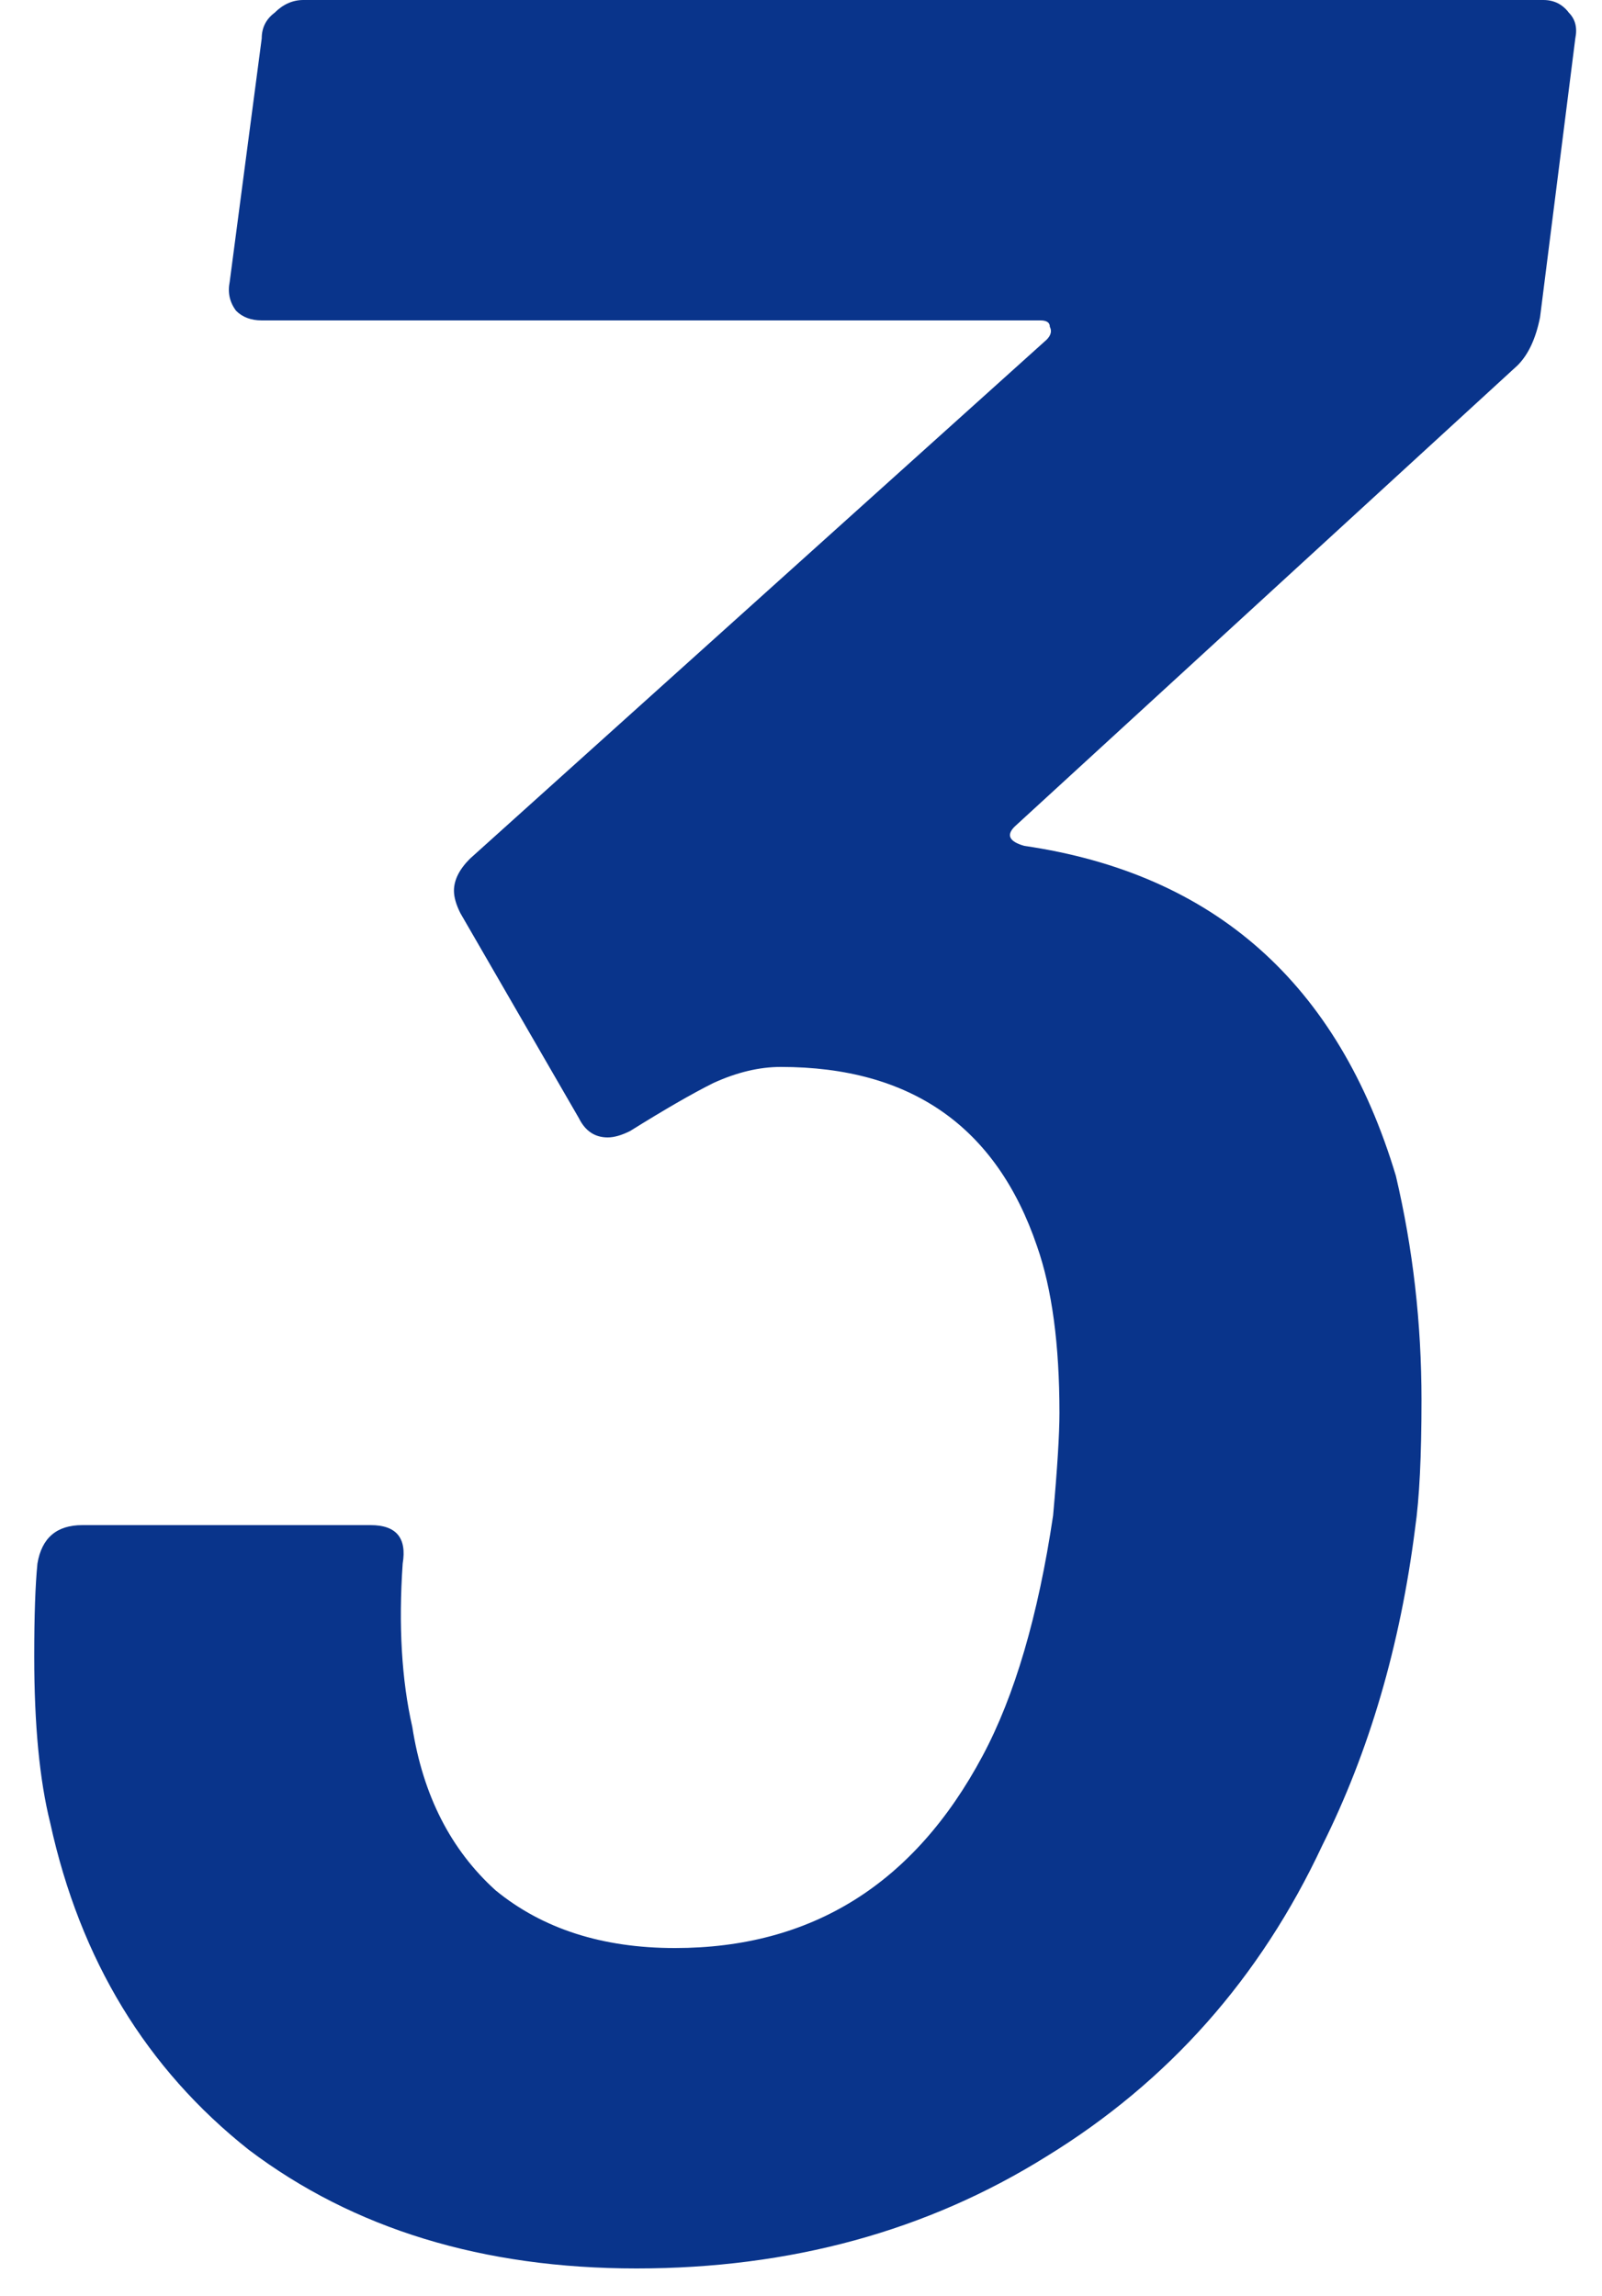 <svg width="30" height="43" viewBox="0 0 30 43" fill="none" xmlns="http://www.w3.org/2000/svg">
<path d="M26.14 22.02C26.46 23.38 26.62 24.78 26.62 26.22C26.62 27.26 26.581 28.06 26.5 28.62C26.221 30.82 25.64 32.8 24.761 34.56C23.601 37.04 21.881 38.98 19.601 40.38C17.36 41.78 14.8 42.48 11.921 42.48C9.041 42.48 6.621 41.74 4.661 40.26C2.741 38.74 1.501 36.7 0.941 34.14C0.741 33.34 0.641 32.3 0.641 31.02C0.641 30.26 0.661 29.68 0.701 29.28C0.781 28.8 1.061 28.56 1.541 28.56H6.941C7.421 28.56 7.621 28.8 7.541 29.28C7.461 30.44 7.521 31.46 7.721 32.34C7.921 33.62 8.441 34.64 9.281 35.4C10.161 36.12 11.28 36.48 12.64 36.48C15.2 36.48 17.12 35.28 18.401 32.88C19 31.76 19.441 30.26 19.721 28.38C19.8 27.5 19.84 26.86 19.84 26.46C19.84 25.18 19.701 24.14 19.421 23.34C18.66 21.1 17.061 19.98 14.62 19.98C14.22 19.98 13.8 20.08 13.361 20.28C12.96 20.48 12.441 20.78 11.8 21.18C11.64 21.26 11.501 21.3 11.38 21.3C11.14 21.3 10.96 21.18 10.841 20.94L8.621 17.1C8.541 16.94 8.501 16.8 8.501 16.68C8.501 16.48 8.601 16.28 8.801 16.08L19.601 6.36C19.68 6.28 19.701 6.2 19.66 6.12C19.66 6.04 19.601 6 19.48 6H4.901C4.701 6 4.541 5.94 4.421 5.82C4.301 5.66 4.261 5.48 4.301 5.28L4.901 0.72C4.901 0.52 4.981 0.36 5.141 0.24C5.301 0.08 5.481 -2.86102e-06 5.681 -2.86102e-06H28.901C29.101 -2.86102e-06 29.261 0.08 29.381 0.24C29.5 0.36 29.541 0.52 29.5 0.72L28.84 5.94C28.761 6.34 28.62 6.64 28.421 6.84L19 15.48C18.84 15.64 18.901 15.76 19.18 15.84C22.741 16.36 25.061 18.42 26.14 22.02Z" fill="#09348B"/>
</svg>
